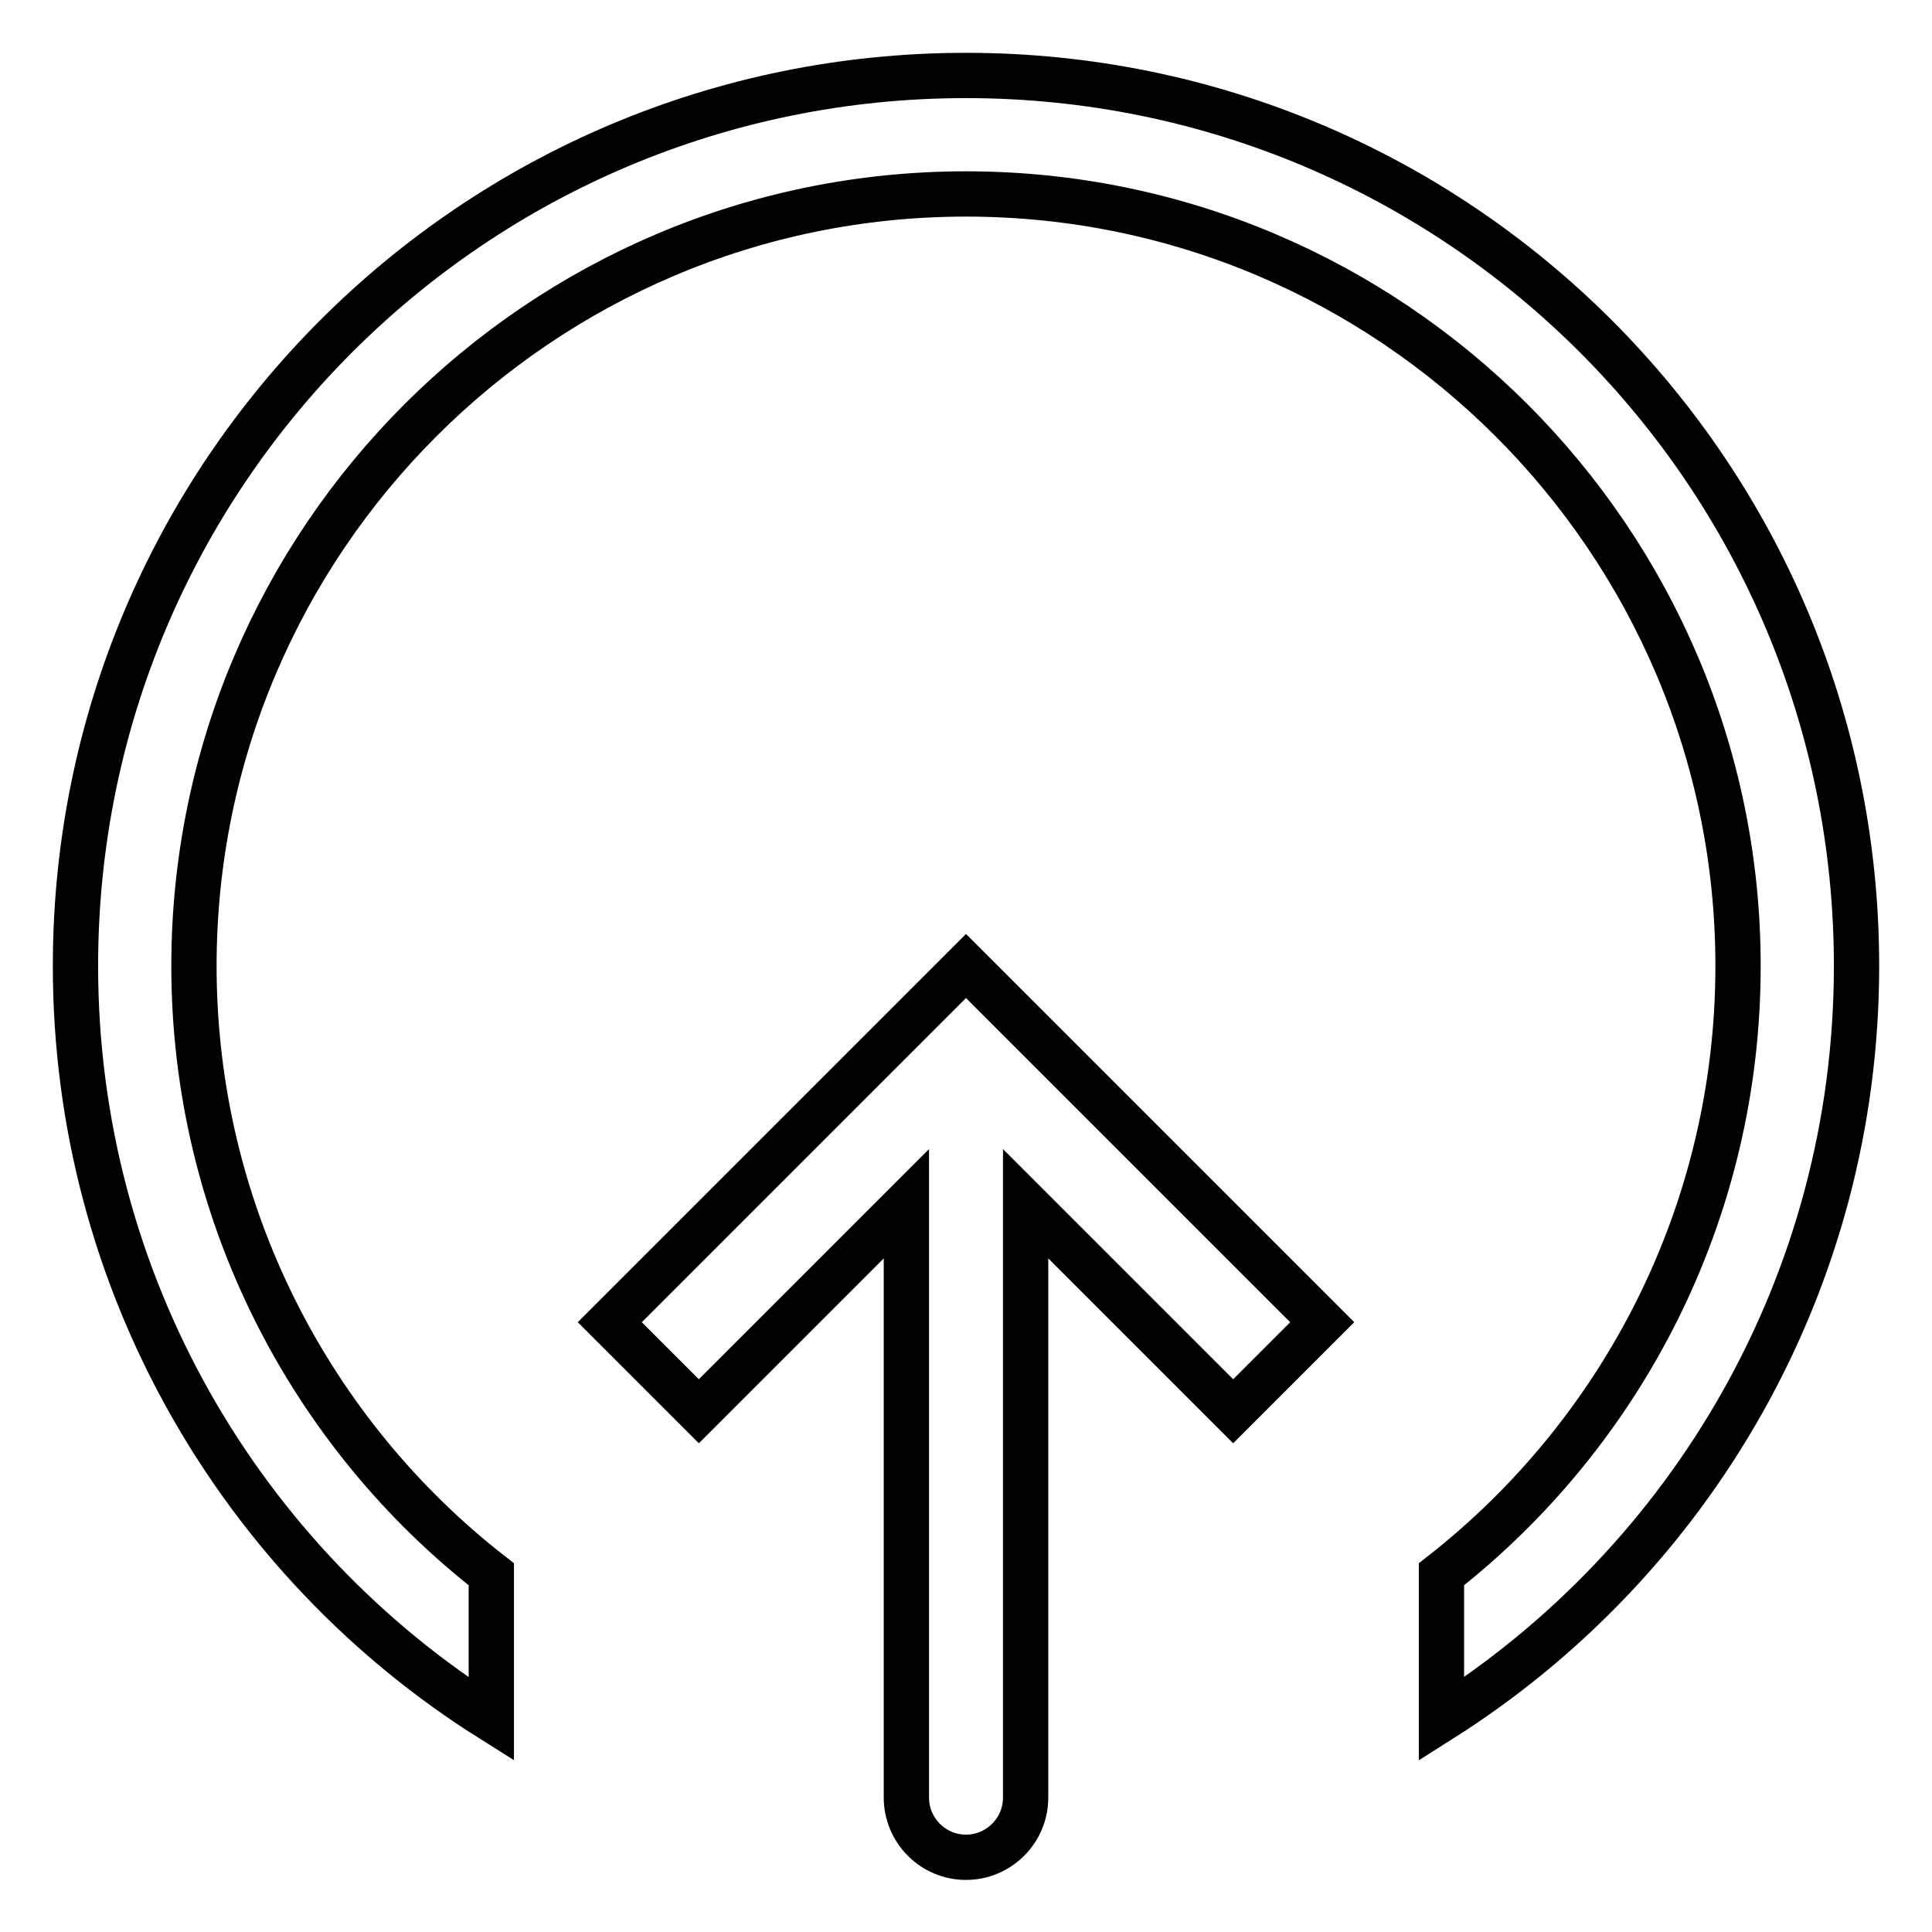 <?xml version="1.0" encoding="utf-8"?>
<!-- Svg Vector Icons : http://www.onlinewebfonts.com/icon -->
<!DOCTYPE svg PUBLIC "-//W3C//DTD SVG 1.1//EN" "http://www.w3.org/Graphics/SVG/1.1/DTD/svg11.dtd">
<svg version="1.1" xmlns="http://www.w3.org/2000/svg" xmlns:xlink="http://www.w3.org/1999/xlink" x="0px" y="0px" viewBox="0 0 256 256" enable-background="new 0 0 256 256" xml:space="preserve">
<g> <path stroke-width="6" fill-opacity="0" stroke="#000000"  d="M128,10C62.8,10,10,62.8,10,128c0,42,22,79,55.1,99.8v-19.2C41.2,190,25.7,160.7,25.7,128 C25.7,71.6,71.6,25.7,128,25.7S230.3,71.6,230.3,128c0,32.7-15.4,61.9-39.3,80.6v19.2C224,206.9,246,170,246,128 C246,62.8,193.2,10,128,10z"/> <path stroke-width="6" fill-opacity="0" stroke="#000000"  d="M128,128l-47.2,47.2L92.6,187l27.5-27.5v78.7c0,4.3,3.5,7.9,7.9,7.9c4.3,0,7.9-3.5,7.9-7.9v-78.7l27.5,27.5 l11.8-11.8L128,128z"/></g>
</svg>